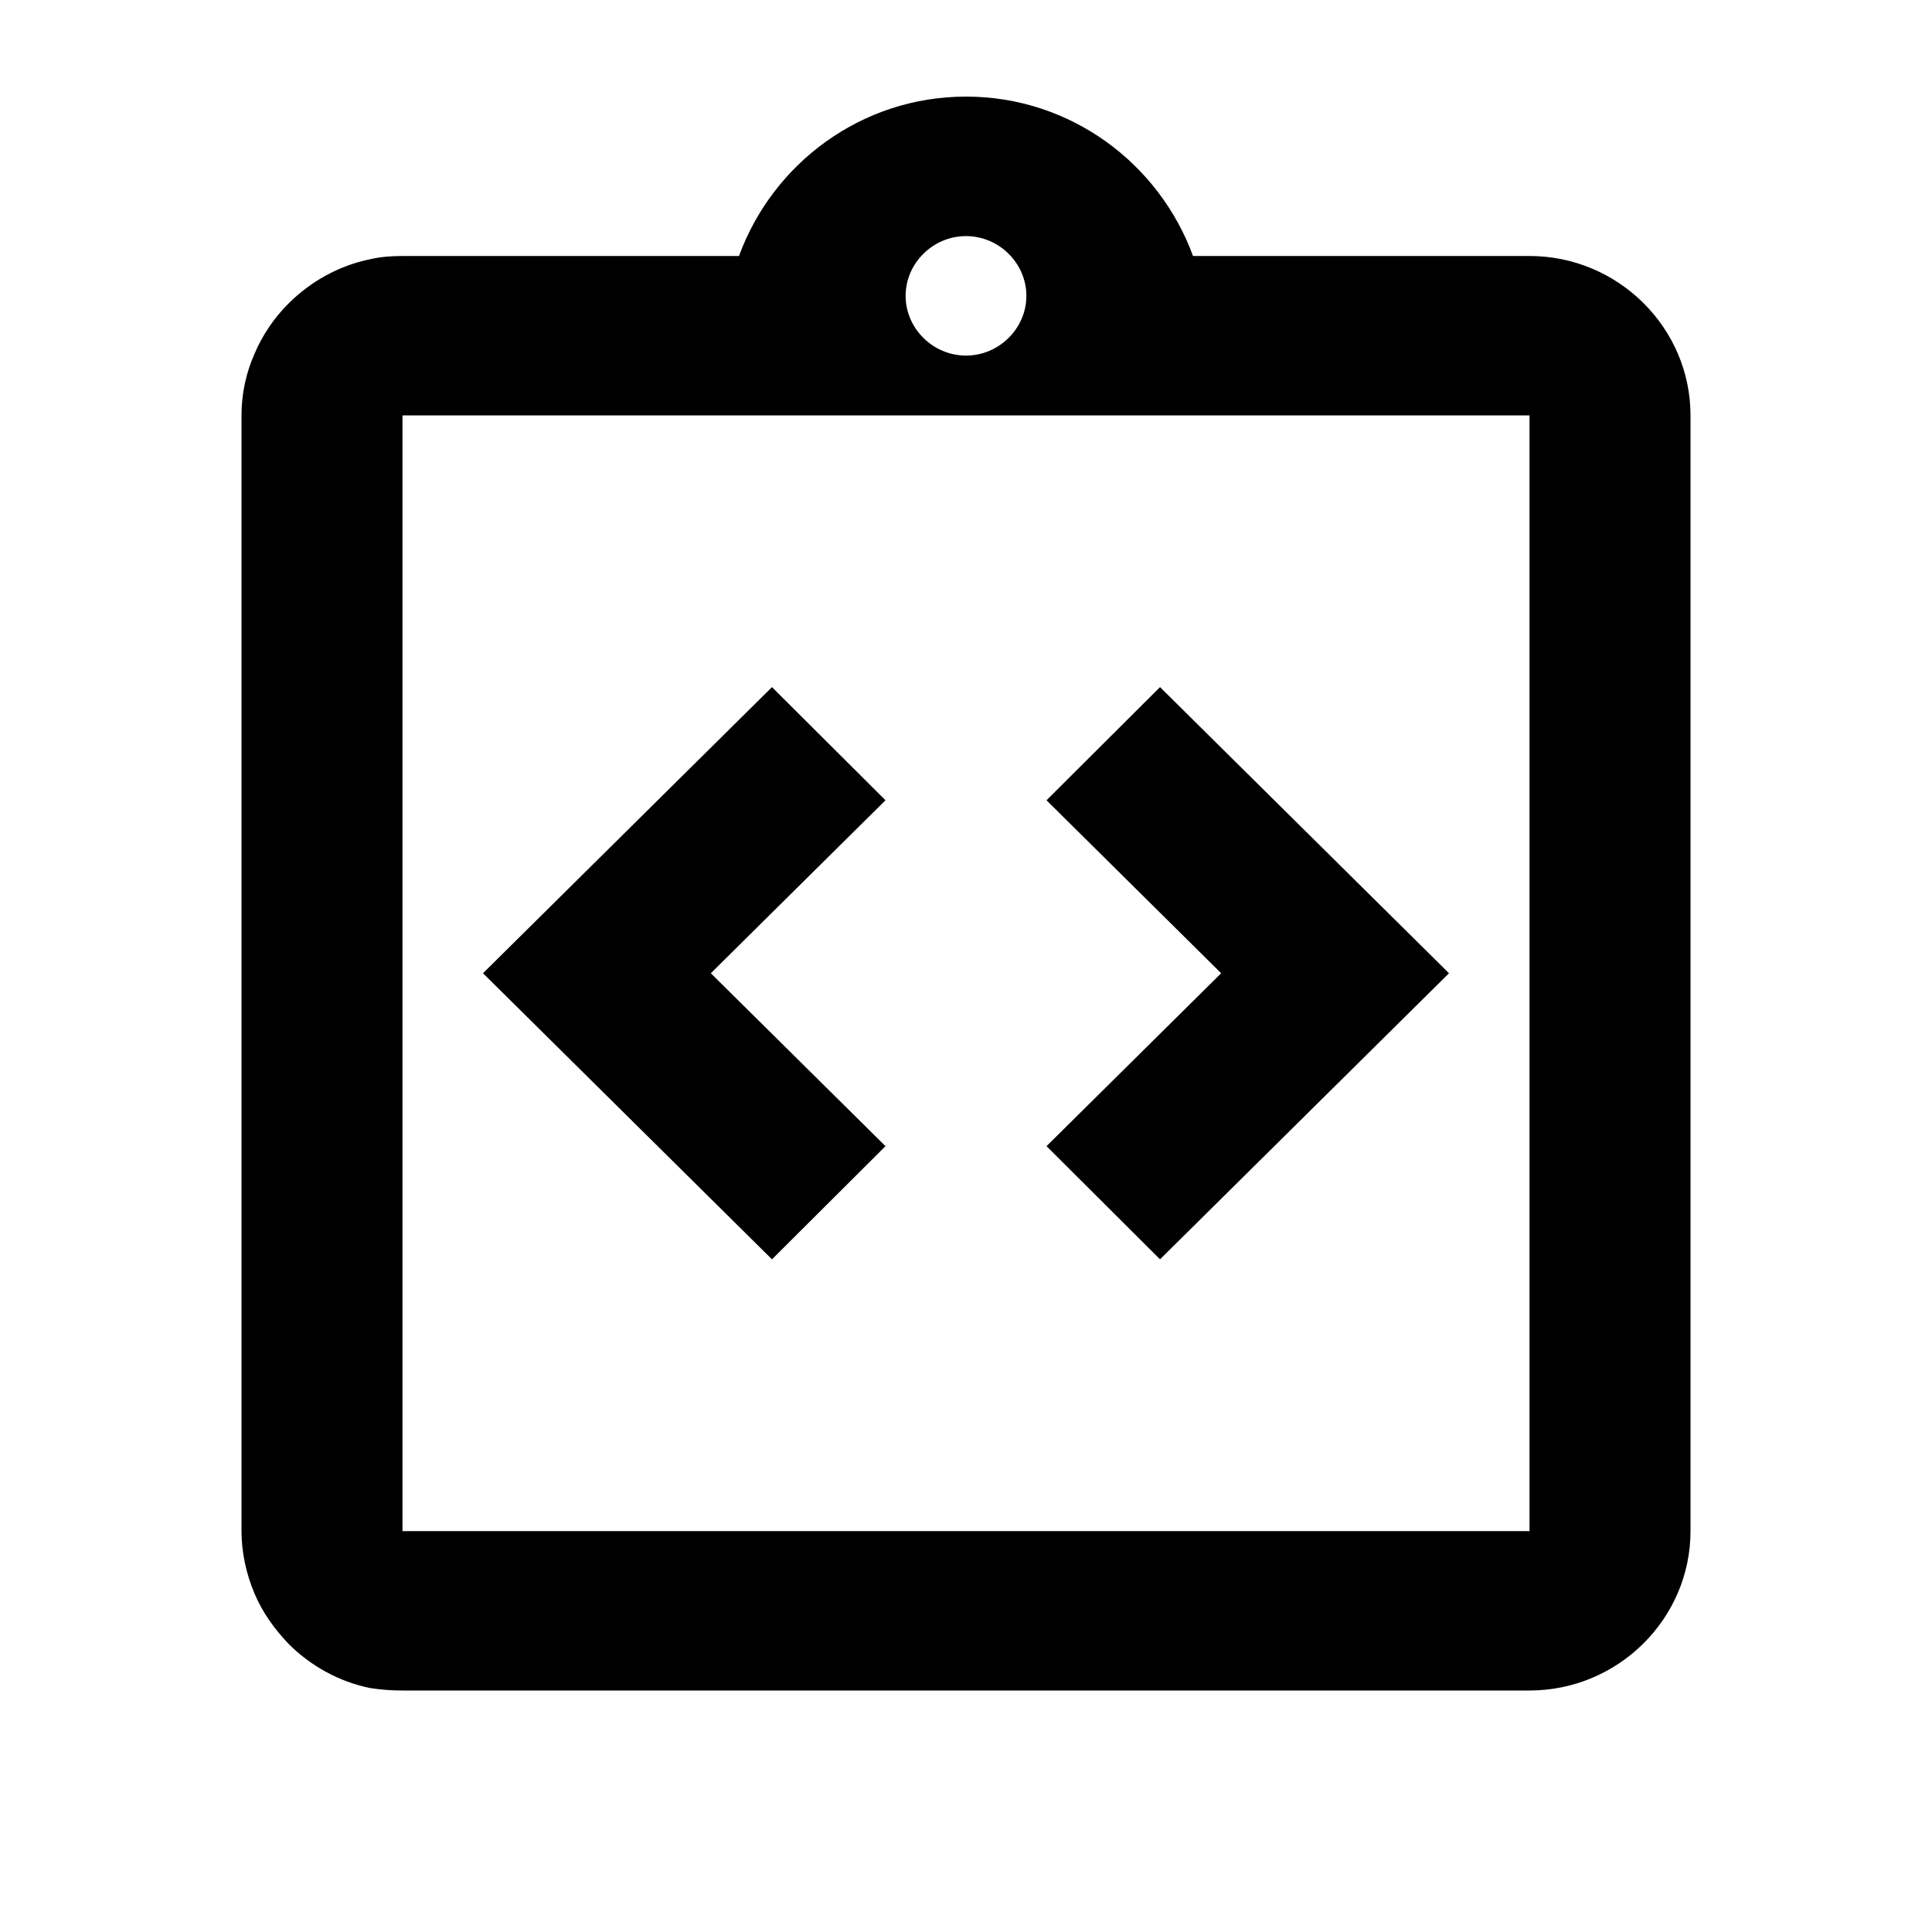 <?xml version="1.0" encoding="UTF-8"?>
<svg width="40px" height="40px" viewBox="0 0 40 40" version="1.1" xmlns="http://www.w3.org/2000/svg" xmlns:xlink="http://www.w3.org/1999/xlink">
    <title>integration_instructions-24px</title>
    <defs>
        <filter id="filter-1">
            <feColorMatrix in="SourceGraphic" type="matrix" values="0 0 0 0 1 0 0 0 0 1 0 0 0 0 1 0 0 0 1 0"></feColorMatrix>
        </filter>
    </defs>
    <g id="Designs" stroke="none" stroke-width="1" fill="none" fill-rule="evenodd">
        <g id="codio-home-default-state" transform="translate(-759, -2577)">
            <g id="integration_instructions-24px" transform="translate(123, 2025)" filter="url(#filter-1)">
                <g transform="translate(636, 552)">
                    <rect id="Rectangle" x="0" y="0" width="40" height="40"></rect>
                    <circle id="Oval" cx="20" cy="6" r="1"></circle>
                    <circle id="Oval" cx="20" cy="6" r="1"></circle>
                    <polygon id="Path" points="8 25.429 8 27.071 8 32 31 32 31 27.071 31 25.429 31 9 8 9"></polygon>
                    <g id="Group" transform="translate(5, 2)" fill="#000000" fill-rule="nonzero">
                        <polygon id="Path" points="13.333 21.73 9.717 18.15 13.333 14.569 10.983 12.226 5 18.15 10.983 24.073"></polygon>
                        <polygon id="Path" points="19.017 24.073 25 18.15 19.017 12.226 16.667 14.569 20.283 18.15 16.667 21.73"></polygon>
                        <path d="M26.667,3.3 L19.7,3.3 C19,1.386 17.167,0 15,0 C12.833,0 11,1.386 10.3,3.3 L3.333,3.3 C3.1,3.3 2.883,3.317 2.667,3.366 C2.017,3.498 1.433,3.828 0.983,4.274 C0.683,4.571 0.433,4.934 0.267,5.33 C0.1,5.709 0,6.138 0,6.6 L0,23.1 L0,24.75 L0,29.7 C0,30.145 0.1,30.591 0.267,30.987 C0.433,31.383 0.683,31.73 0.983,32.043 C1.433,32.489 2.017,32.819 2.667,32.95 C2.883,32.983 3.1,33 3.333,33 L26.667,33 C28.5,33 30,31.515 30,29.7 L30,24.75 L30,23.1 L30,6.6 C30,4.785 28.5,3.3 26.667,3.3 Z M15,2.888 C15.683,2.888 16.25,3.449 16.25,4.125 C16.25,4.801 15.683,5.362 15,5.362 C14.317,5.362 13.75,4.801 13.75,4.125 C13.75,3.449 14.317,2.888 15,2.888 Z M26.667,23.1 L26.667,24.75 L26.667,29.7 L3.333,29.7 L3.333,24.75 L3.333,23.1 L3.333,6.6 L26.667,6.6 L26.667,23.1 Z" id="Shape"></path>
                    </g>
                </g>
            </g>
        </g>
    </g>
</svg>